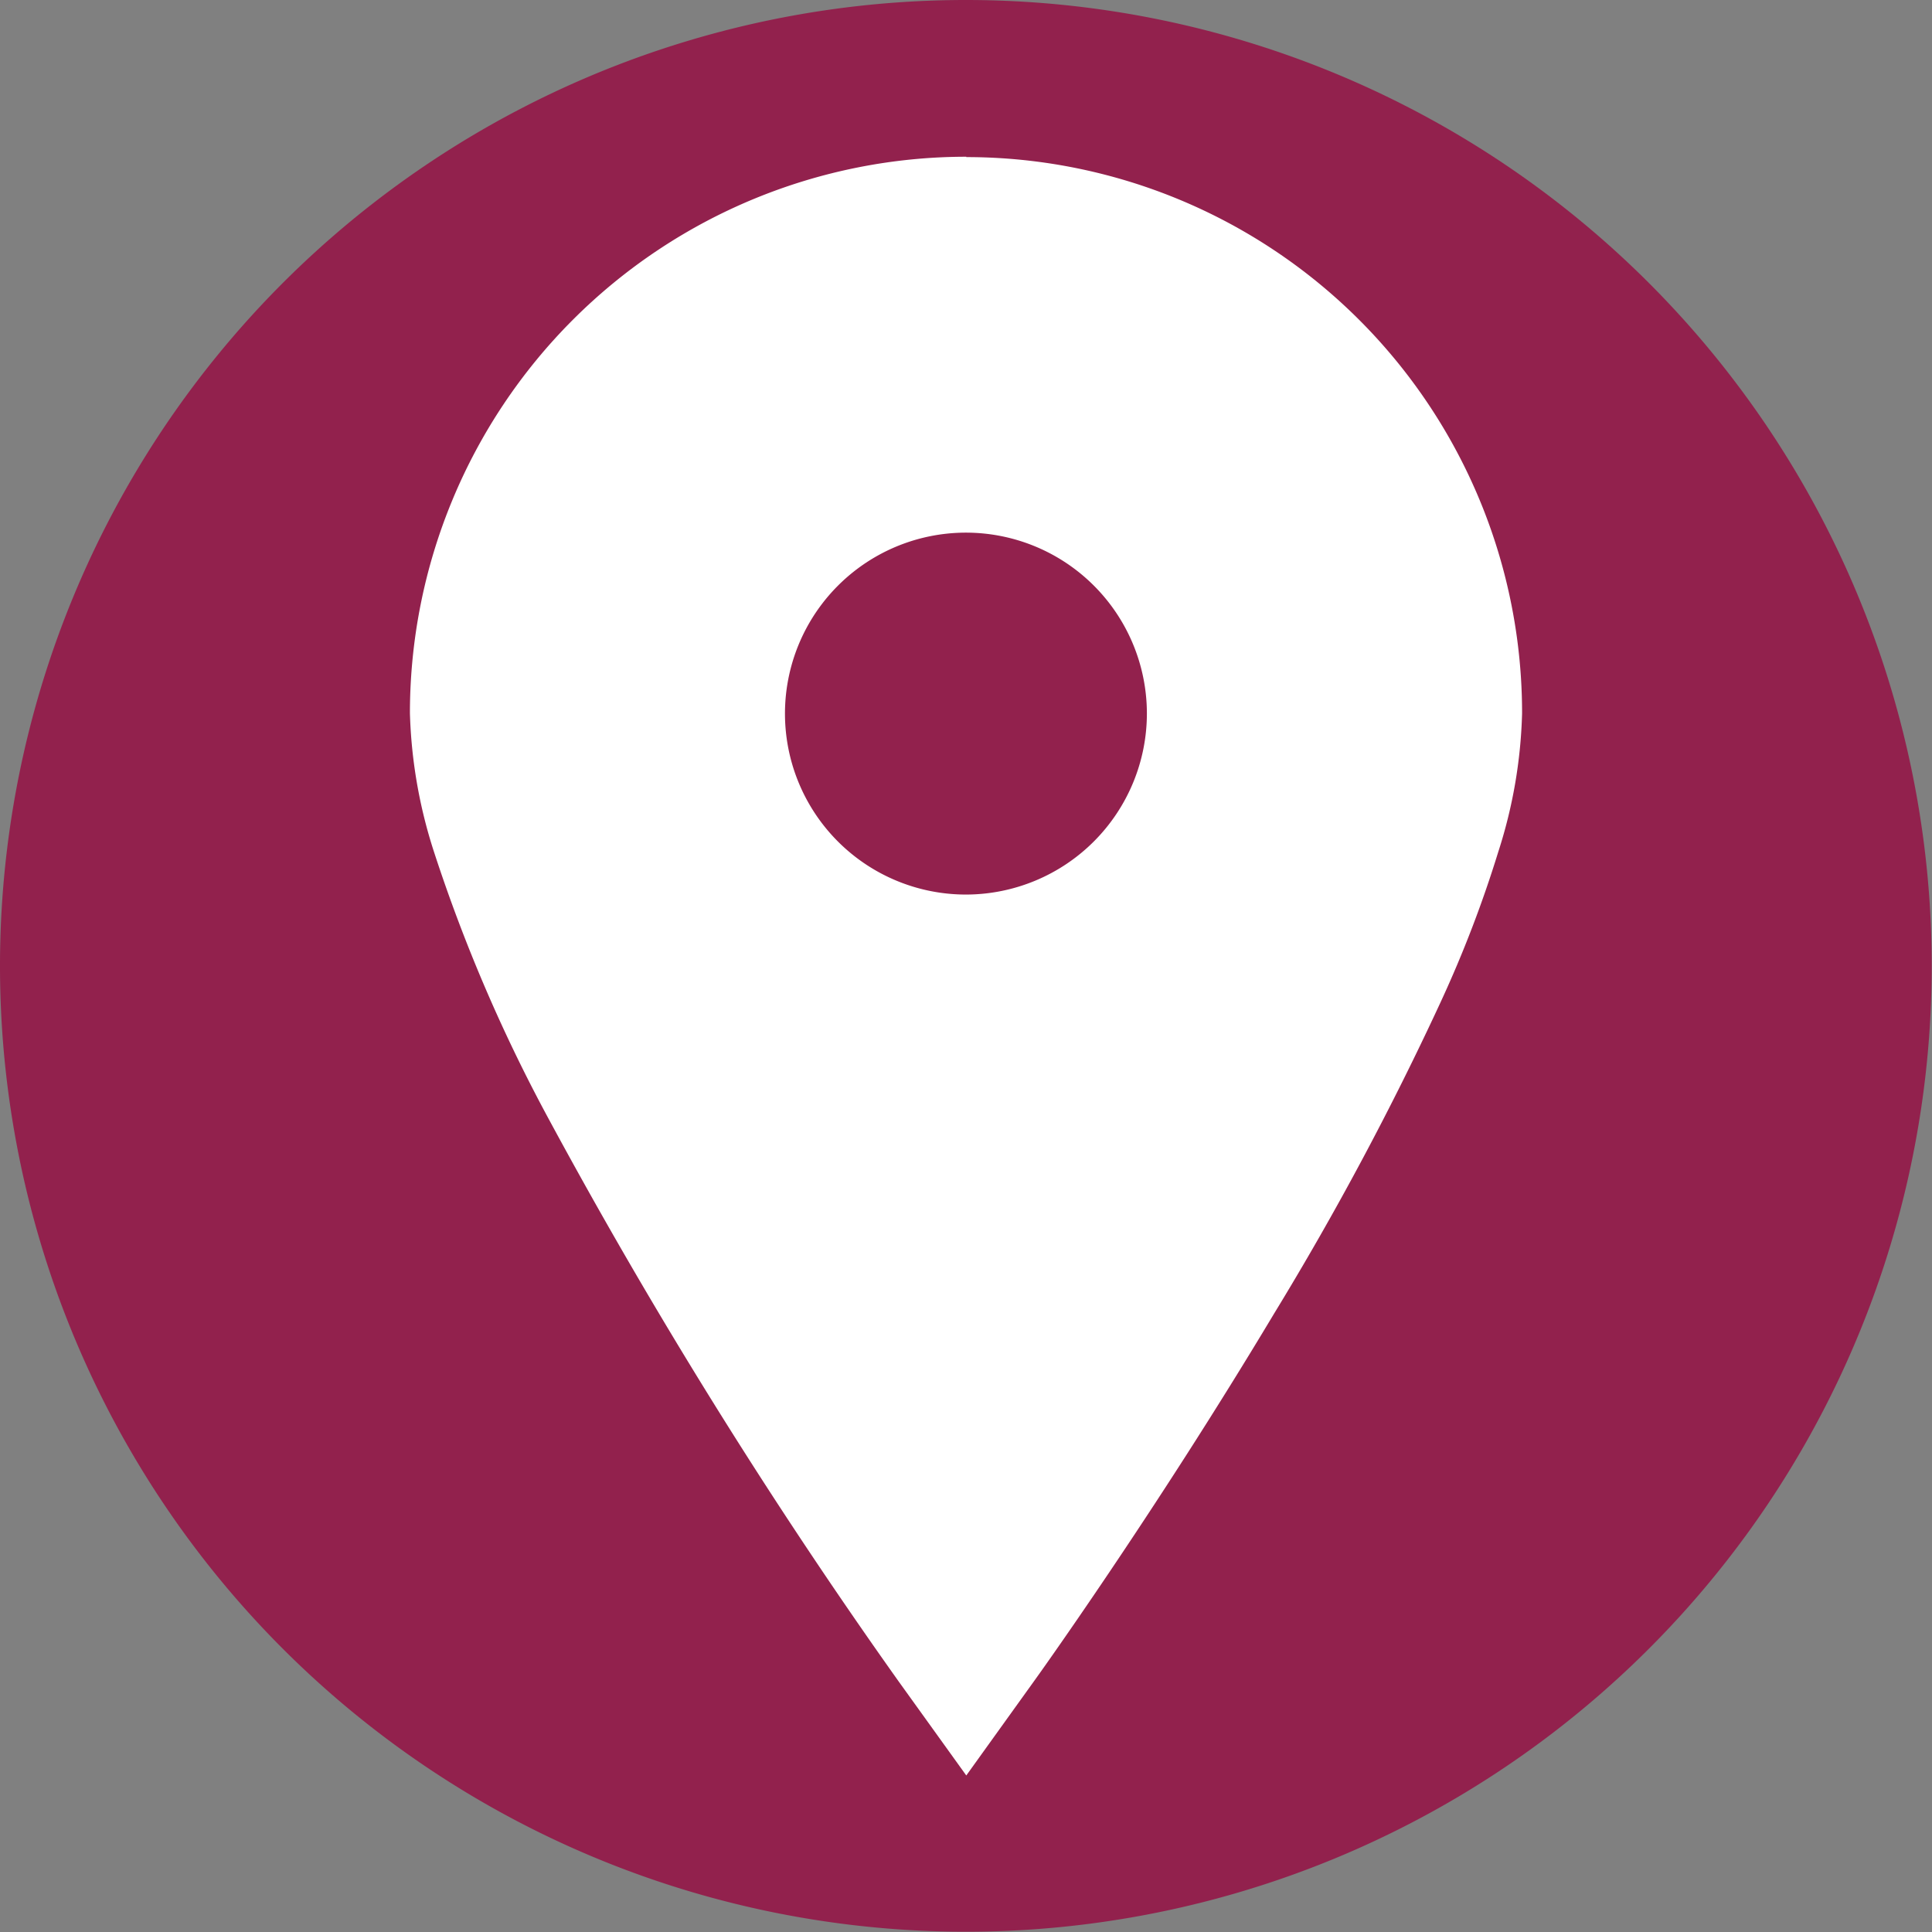 <svg xmlns="http://www.w3.org/2000/svg" xmlns:xlink="http://www.w3.org/1999/xlink" width="27.204" height="27.206" viewBox="0 0 27.204 27.206">
  <rect x="0" y="0" width="27.204" height="27.206" fill="#808080" stroke="none"/>
  <defs>
    <clipPath id="clip-path">
      <rect id="長方形_1" data-name="長方形 1" width="27.204" height="27.206" transform="translate(0 0)" fill="none"/>
    </clipPath>
  </defs>
  <g id="グループ_2" data-name="グループ 2" transform="translate(0 0)">
    <g id="グループ_1" data-name="グループ 1" clip-path="url(#clip-path)">
      <path id="パス_1" data-name="パス 1" d="M27.2,13.6A13.6,13.6,0,1,1,13.6,0,13.6,13.6,0,0,1,27.2,13.6" fill="#92214d"/>
      <path id="パス_2" data-name="パス 2" d="M13.606,2.207A7.836,7.836,0,0,0,5.772,10.04a6.938,6.938,0,0,0,.337,1.949,22.622,22.622,0,0,0,1.616,3.765,76.168,76.168,0,0,0,4.926,7.918L13.606,25l.951-1.324c.012-.015,1.69-2.351,3.381-5.176a43.514,43.514,0,0,0,2.352-4.4,16.8,16.8,0,0,0,.807-2.106,6.9,6.9,0,0,0,.335-1.949,7.828,7.828,0,0,0-7.826-7.833m0,10.384a2.548,2.548,0,1,1,2.543-2.551,2.551,2.551,0,0,1-2.543,2.551" fill="#fff"/>
    </g>
  </g>
</svg>
